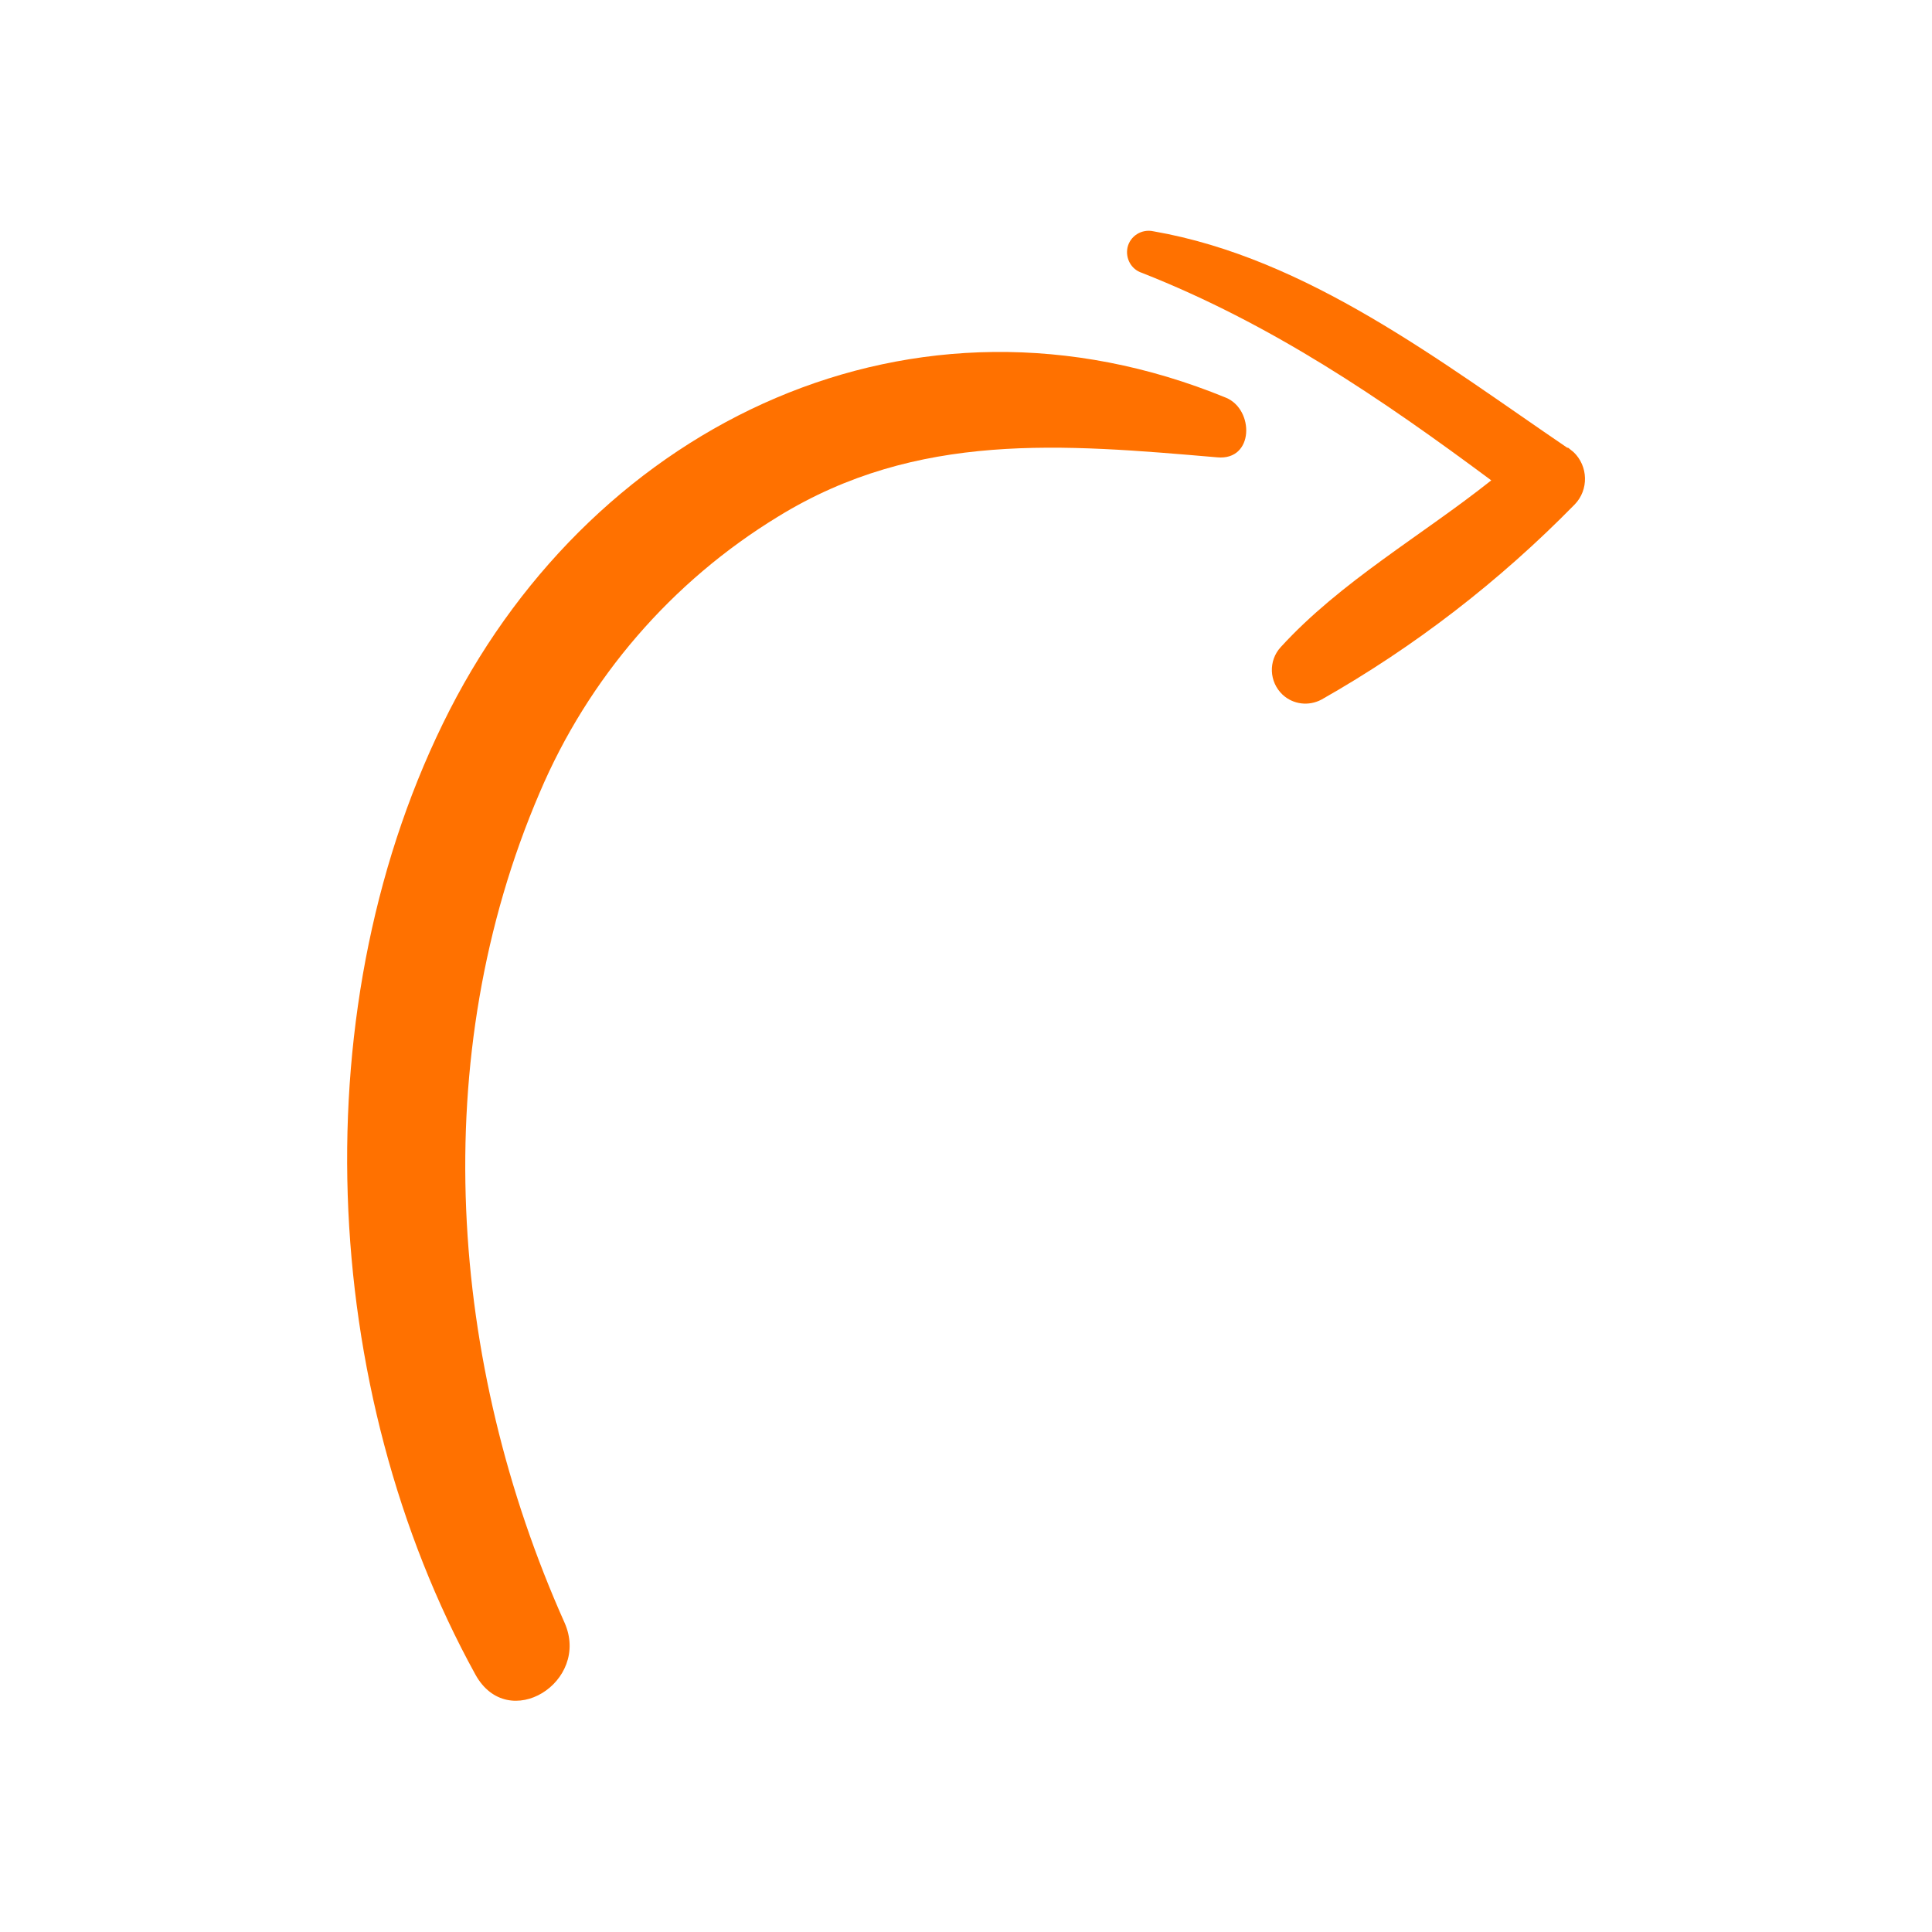 <svg xmlns="http://www.w3.org/2000/svg" id="b678f91d-3081-468b-8eaf-b9157c61bf3b" viewBox="0 0 512 512"><defs><style>      .st0 {        fill: #ff7100;      }    </style></defs><path class="st0" d="M324.9,105.4c-82.8-34-166.7,6.6-205.7,82.7-39.6,77.5-34.8,180.2,6.8,255.7,8.7,15.7,30.6,1.9,23.6-13.8-30.7-68.7-36.6-150-6.6-219.9,12.9-30.4,35-56,63.2-73.2,36.9-22.7,75.5-19.2,116.4-15.7,9.8.9,9.8-12.7,2.3-15.8h0Z"></path><path class="st0" d="M415.4,118.7c-33.4-22.7-68.9-50.3-109.7-57.4-3.1-.7-6.2,1.2-6.9,4.3-.6,2.9,1,5.8,3.8,6.7,34.3,13.5,63.4,33.3,92.6,55-18.5,14.7-39.9,26.8-55.8,44.2-3.3,3.6-3.1,9.2.5,12.6,2.8,2.6,6.9,3.1,10.3,1.3,24.7-14,47.2-31.4,67.1-51.7,3.8-3.9,3.6-10.2-.3-13.9-.5-.4-1-.8-1.5-1.2h0Z"></path></svg>